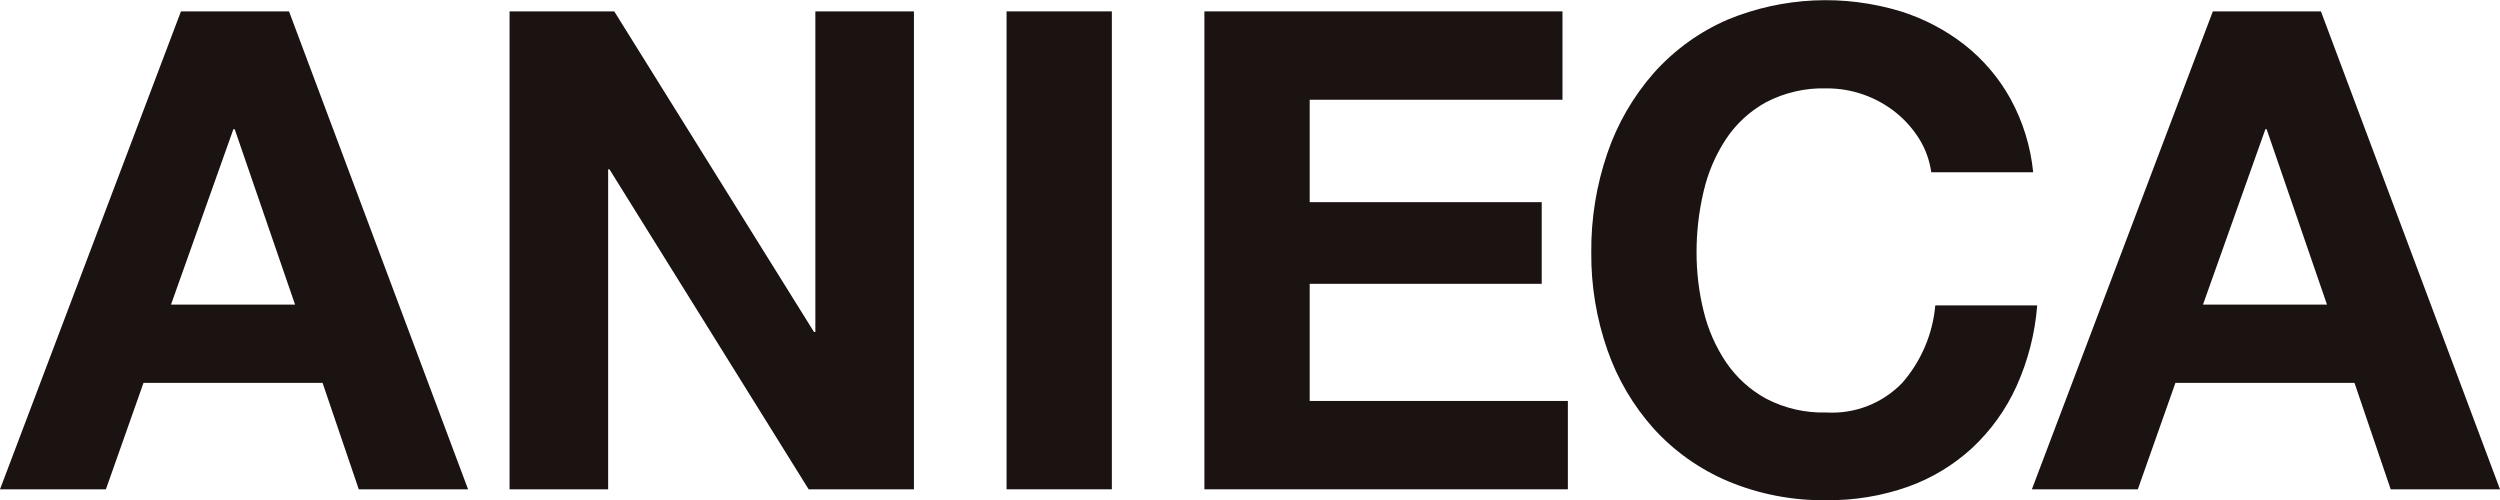 <svg width="300" height="60" viewBox="0 0 300 60" fill="none" xmlns="http://www.w3.org/2000/svg">
<g clip-path="url(#clip0_20_2)">
<path d="M34.682 1.365L56.169 58.717H43.053L38.707 45.945H17.22L12.708 58.717H0L21.715 1.365H34.682ZM35.407 36.552L28.165 15.507H28.004L20.52 36.552H35.407Z" fill="#1A1311"/>
<path d="M73.71 1.365L97.682 39.84H97.843V1.365H109.673V58.717H97.039L73.138 20.321H72.977V58.717H61.147V1.365H73.71Z" fill="#1A1311"/>
<path d="M133.422 1.365V58.717H120.787V1.365H133.422Z" fill="#1A1311"/>
<path d="M187.498 1.365V11.969H157.162V24.259H185.005V34.058H157.162V48.115H188.144V58.717H144.528V1.365H187.498Z" fill="#1A1311"/>
<path d="M230.308 16.667C229.553 15.459 228.6 14.387 227.488 13.495C225.137 11.615 222.212 10.595 219.2 10.604C216.684 10.527 214.191 11.094 211.957 12.25C210.013 13.311 208.356 14.828 207.129 16.67C205.861 18.595 204.948 20.73 204.433 22.975C203.865 25.373 203.581 27.83 203.587 30.294C203.582 32.665 203.866 35.029 204.433 37.331C204.959 39.523 205.872 41.604 207.129 43.476C208.365 45.3 210.021 46.8 211.957 47.853C214.191 49.011 216.684 49.578 219.2 49.5C220.874 49.594 222.55 49.327 224.112 48.717C225.674 48.106 227.086 47.168 228.252 45.965C230.535 43.358 231.929 40.096 232.234 36.647H244.465C244.203 40.007 243.36 43.295 241.972 46.367C240.706 49.154 238.901 51.665 236.662 53.756C234.427 55.812 231.8 57.397 228.938 58.415C225.811 59.516 222.515 60.06 219.2 60.022C215.127 60.087 211.085 59.308 207.33 57.734C203.943 56.299 200.91 54.148 198.438 51.428C195.981 48.679 194.093 45.471 192.885 41.99C191.573 38.234 190.92 34.28 190.953 30.302C190.916 26.246 191.569 22.213 192.885 18.376C194.092 14.846 195.978 11.585 198.438 8.777C200.896 6.013 203.931 3.819 207.33 2.35C213.953 -0.38 221.323 -0.72 228.171 1.388C230.907 2.257 233.468 3.604 235.734 5.365C237.985 7.136 239.86 9.337 241.248 11.839C242.746 14.571 243.677 17.576 243.983 20.675H231.752C231.556 19.253 231.064 17.888 230.308 16.667Z" fill="#1A1311"/>
<path d="M278.513 1.365L300 58.717H286.883L282.538 45.945H261.051L256.539 58.717H243.825L265.541 1.365H278.513ZM279.238 36.552L271.996 15.507H271.844L264.359 36.552H279.238Z" fill="#1A1311"/>
</g>
<defs>
<clipPath id="clip0_20_2">
<rect width="300" height="60" fill="white"/>
</clipPath>
</defs>
</svg>
